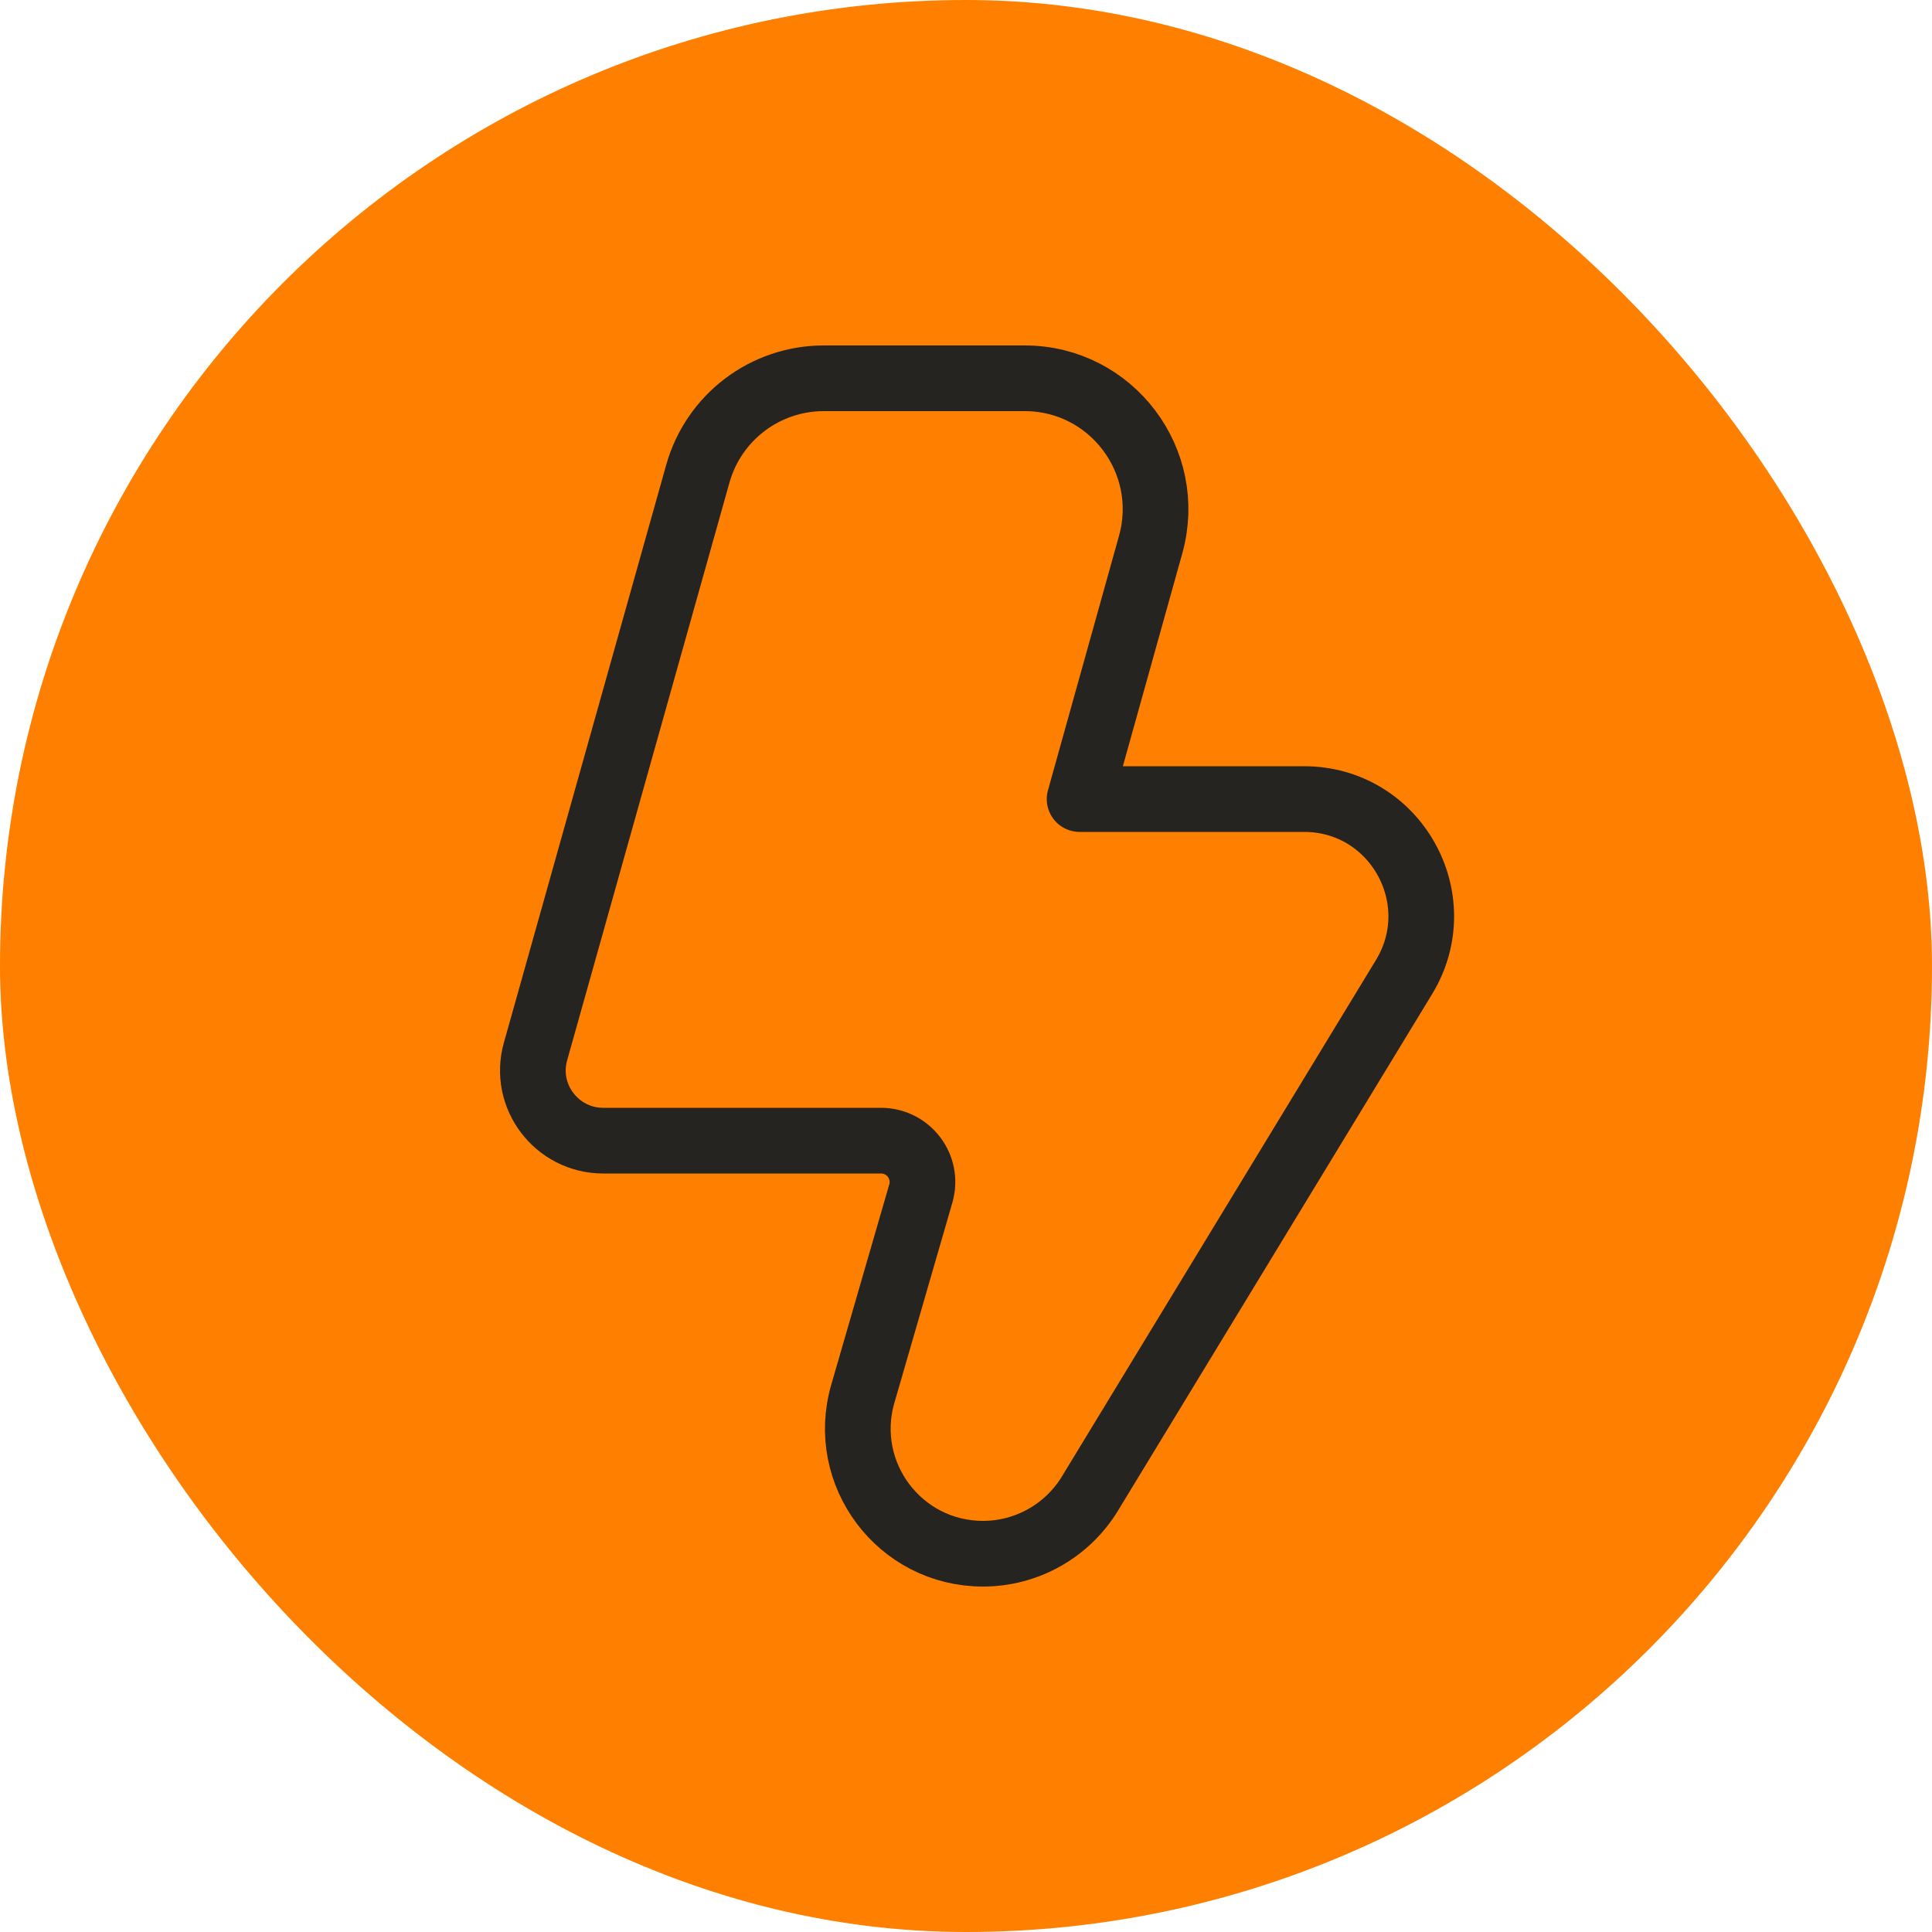 <?xml version="1.0" encoding="UTF-8"?> <svg xmlns="http://www.w3.org/2000/svg" viewBox="0 0 50 50"><defs><style>.cls-1{fill:none;stroke:#252421;stroke-linecap:round;stroke-linejoin:round;stroke-width:1.7px;}.cls-2{fill:#ff8000;}</style></defs><g id="Calque_1"><rect class="cls-2" x="0" y="0" width="50" height="50" rx="25" ry="25"></rect></g><g id="Calque_2"><path class="cls-1" d="M21.32,9.79h5.2c2.24,0,3.86,2.14,3.26,4.3l-1.84,6.59h5.81c2.36,0,3.81,2.58,2.59,4.6l-8.13,13.37c-.59.97-1.64,1.56-2.77,1.56h0c-2.16,0-3.71-2.07-3.11-4.14l1.5-5.18c.2-.69-.32-1.37-1.03-1.37h-7.19c-1.2,0-2.08-1.15-1.75-2.31l4.2-14.95c.41-1.46,1.74-2.47,3.26-2.47Z"></path></g></svg> 